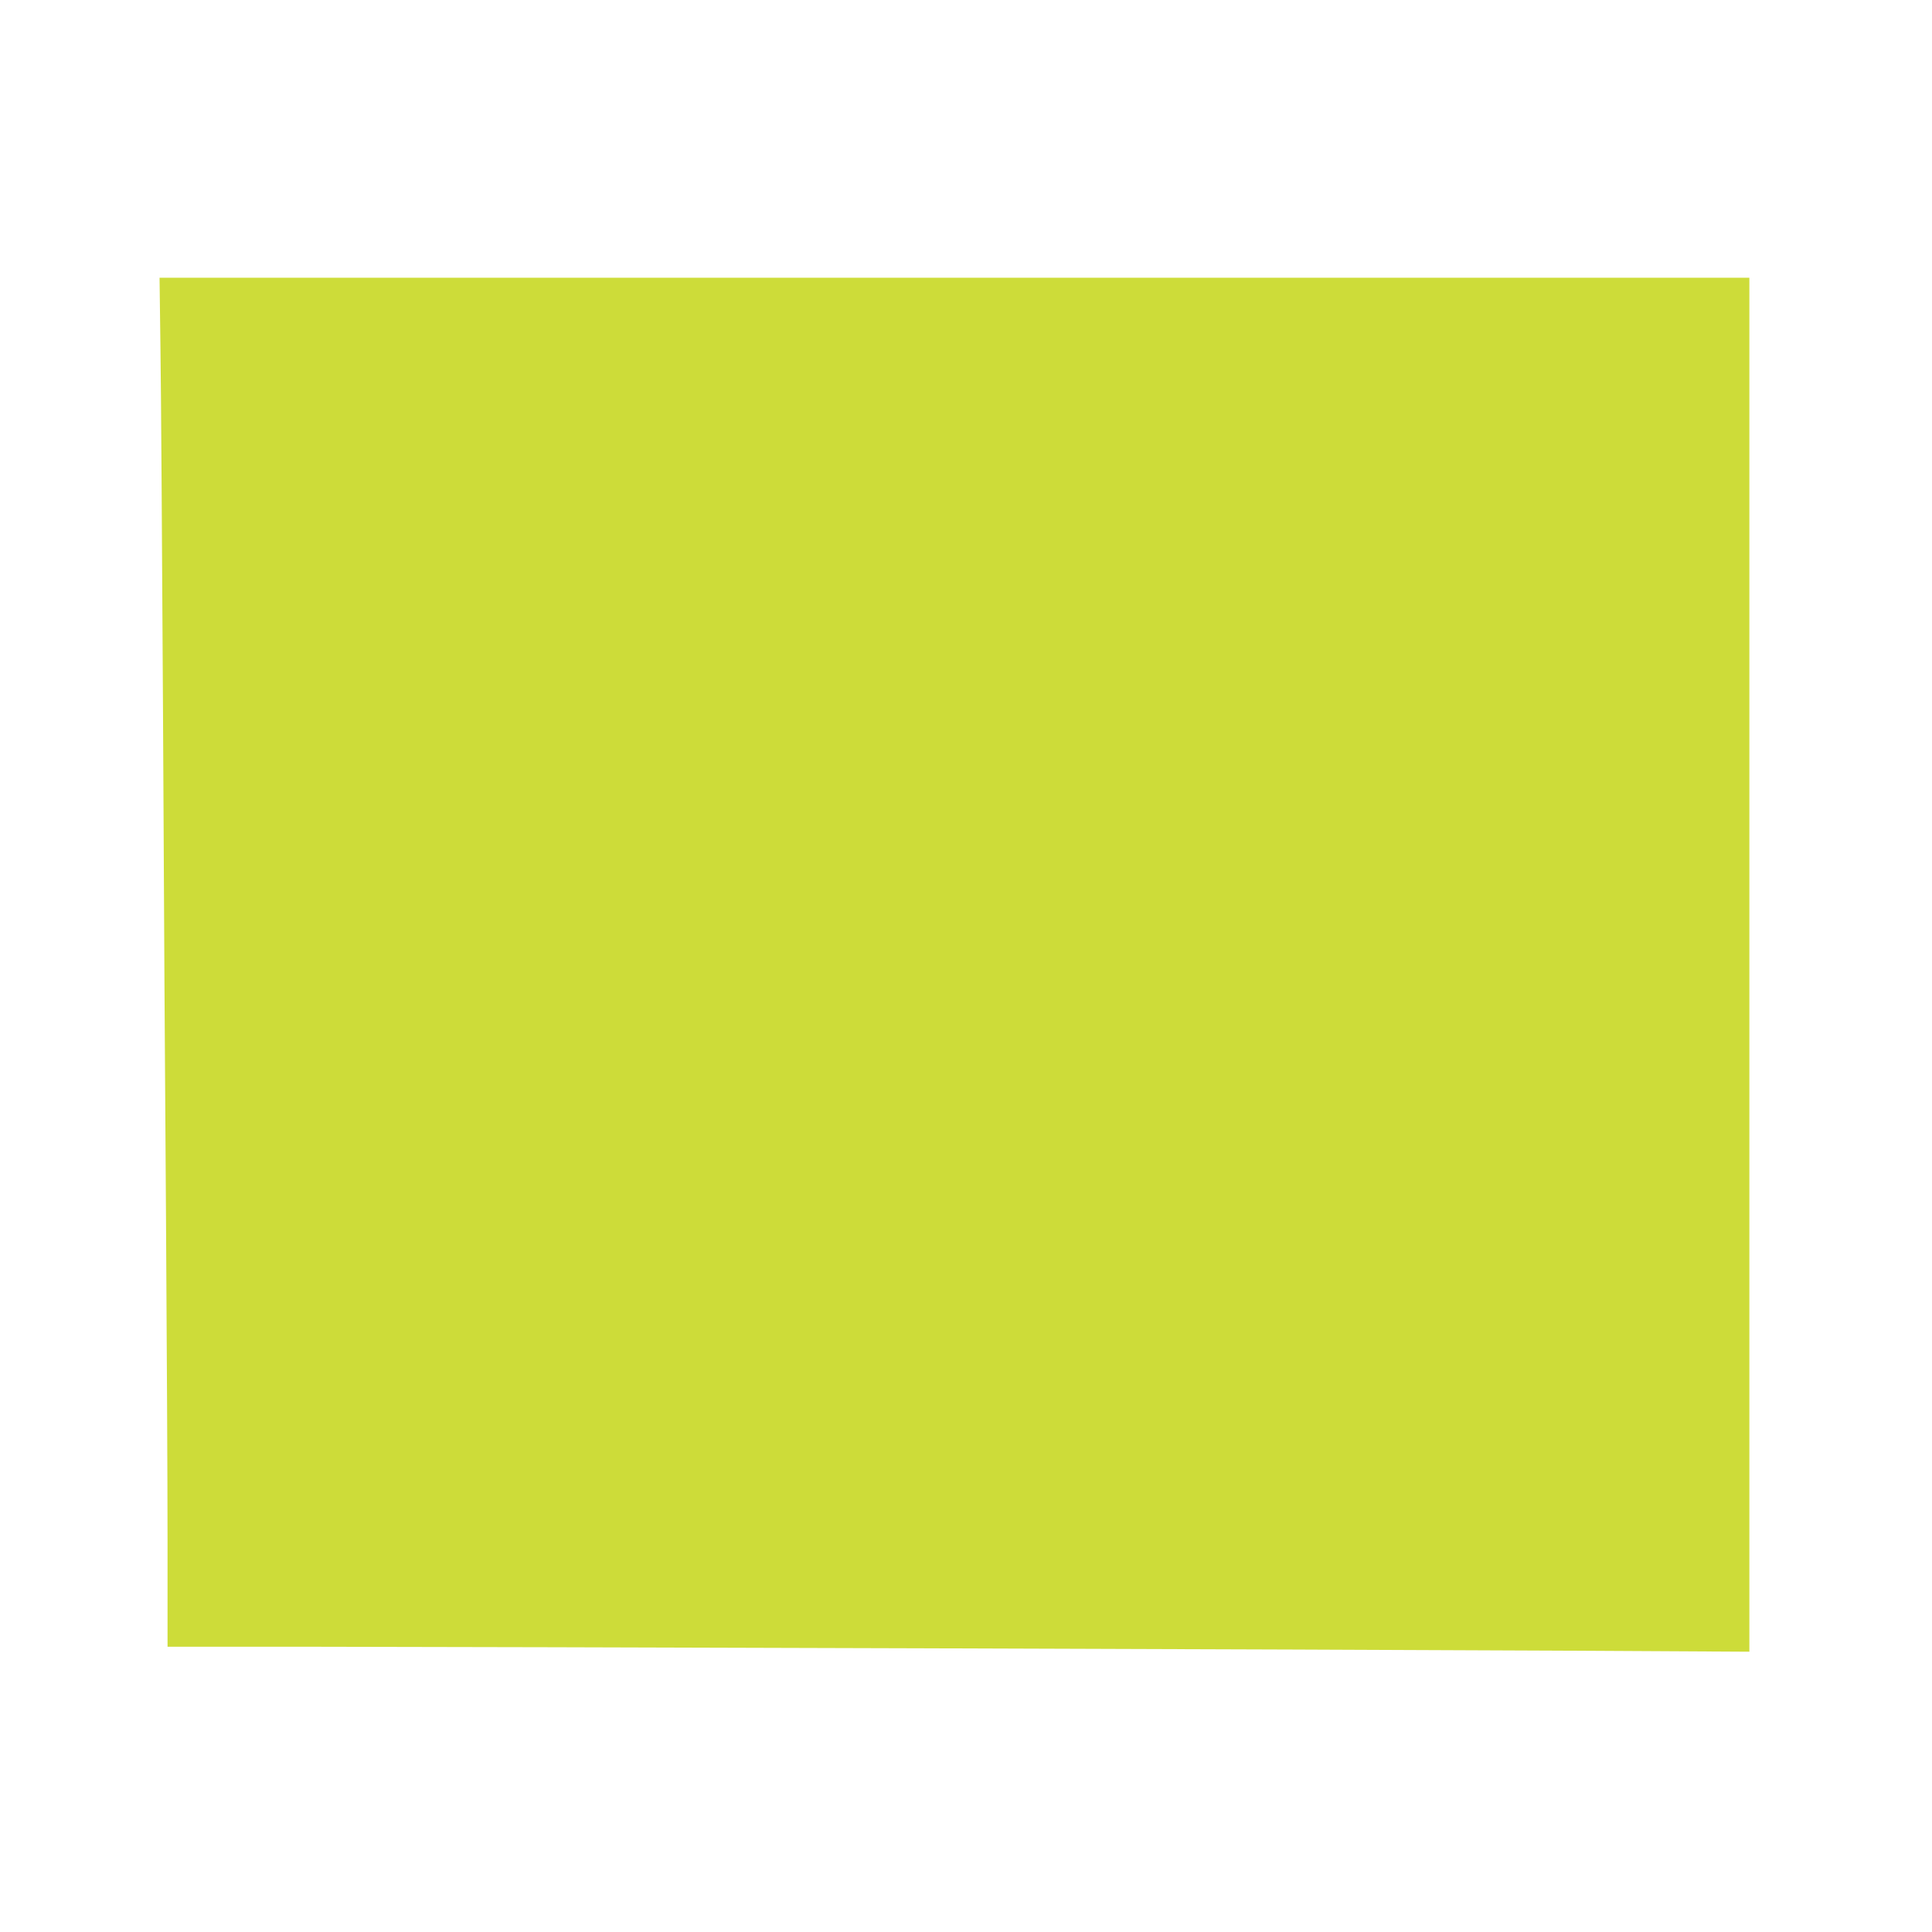 <?xml version="1.0" standalone="no"?>
<!DOCTYPE svg PUBLIC "-//W3C//DTD SVG 20010904//EN"
 "http://www.w3.org/TR/2001/REC-SVG-20010904/DTD/svg10.dtd">
<svg version="1.0" xmlns="http://www.w3.org/2000/svg"
 width="1280pt" height="1280pt" viewBox="0 0 1280 1280"
 preserveAspectRatio="xMidYMid meet">
<g transform="translate(0,1280) scale(0.1,-0.1)"
fill="#cddc39" stroke="none">
<path d="M1063 10498 c4 -255 11 -1345 17 -2423 5 -1078 14 -2594 20 -3370 5
-775 10 -1726 10 -2112 l0 -703 918 0 c1291 -1 6788 -18 8300 -26 l1262 -7 0
4552 0 4551 -5267 0 -5266 0 6 -462z"/>
</g>
</svg>
